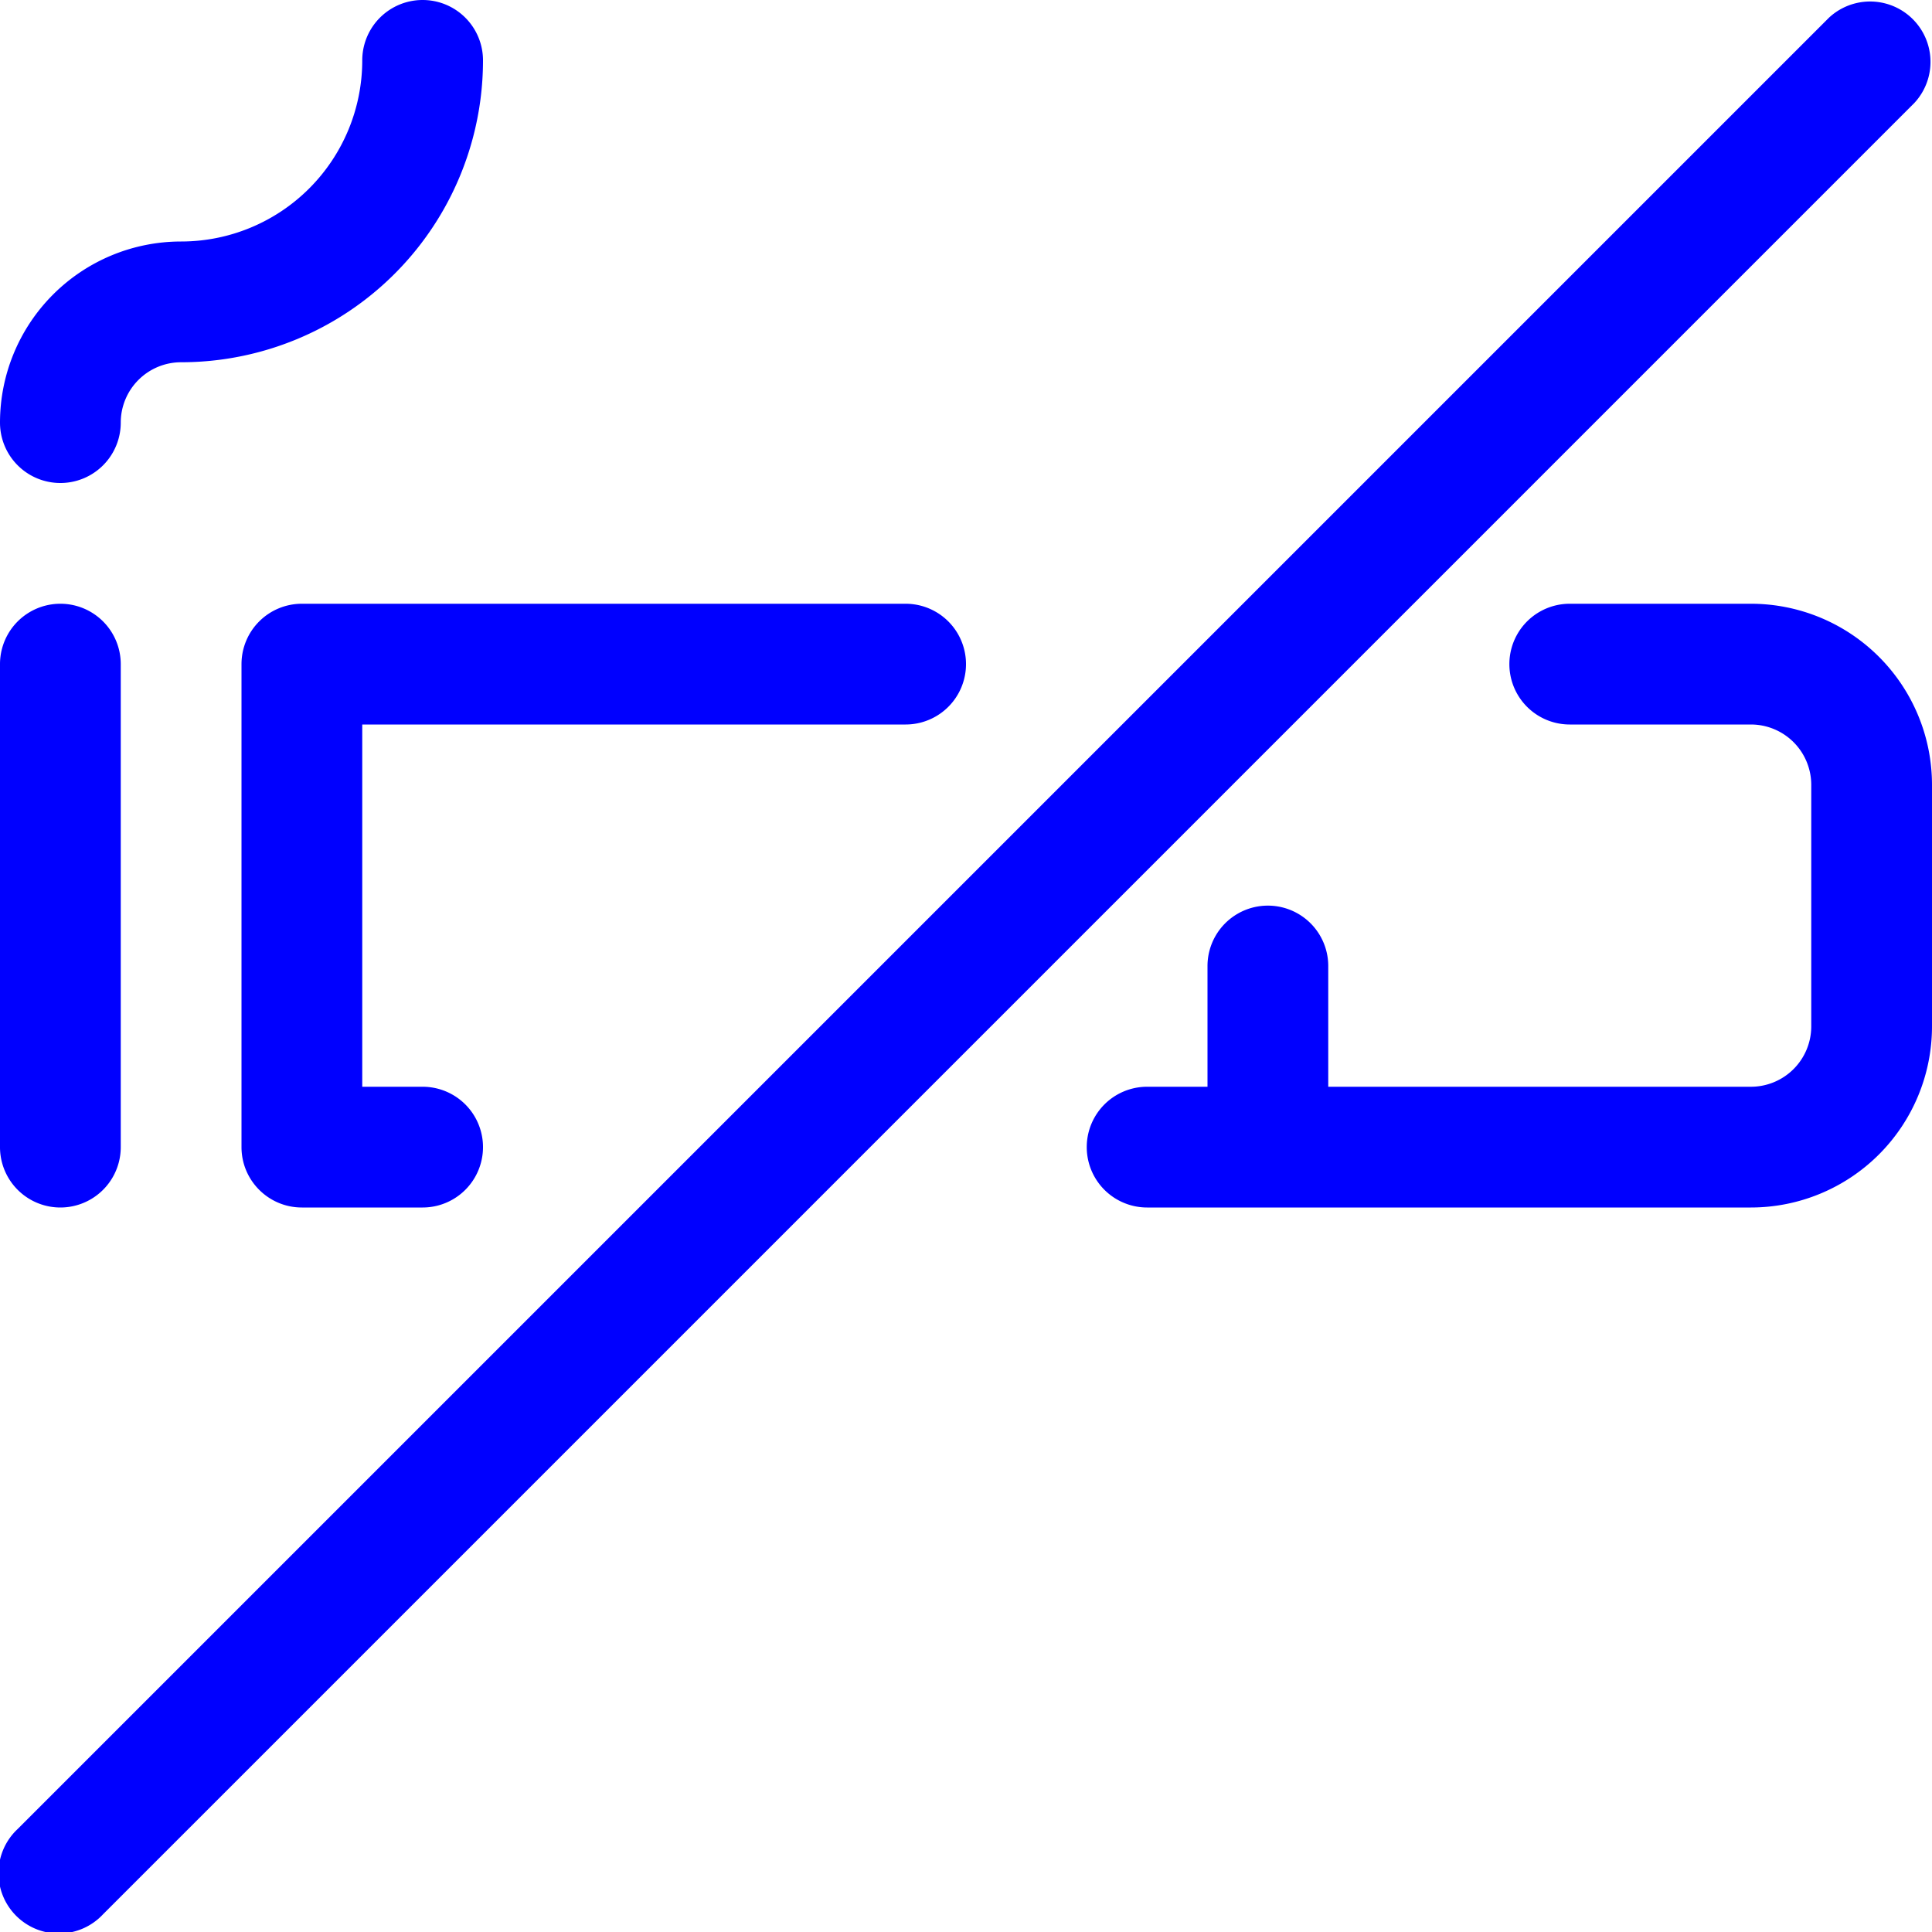 <svg xmlns="http://www.w3.org/2000/svg" width="24px" height="24px" viewBox="0 0 24 24"><path d="M19.5 9h2.25a.75.75 0 0 1 .75.75v3a.75.75 0 0 1-.75.75h-7.5a.75.75 0 0 0 0 1.5h7.5A2.25 2.25 0 0 0 24 12.75v-3a2.25 2.25 0 0 0-2.25-2.25H19.5a.75.75 0 0 0 0 1.5zM5.25 13.5h-1.5l.75.75v-6L3.75 9h7.5a.75.75 0 0 0 0-1.5h-7.5a.75.75 0 0 0-.75.75v6c0 .414.336.75.75.75h1.5a.75.75 0 0 0 0-1.5zM15 12v2.25a.75.75 0 0 0 1.5 0V12a.75.75 0 0 0-1.5 0zM0 8.25v6a.75.75 0 0 0 1.5 0v-6a.75.75 0 0 0-1.5 0zm1.28 15.53l22.5-22.5A.75.75 0 0 0 22.72.22L.22 22.72a.75.75 0 1 0 1.06 1.06zM4.5.75A2.25 2.25 0 0 1 2.25 3 2.25 2.25 0 0 0 0 5.25a.75.75 0 0 0 1.5 0 .75.75 0 0 1 .75-.75A3.75 3.75 0 0 0 6 .75a.75.75 0 0 0-1.5 0z" fill="blue"></path></svg>